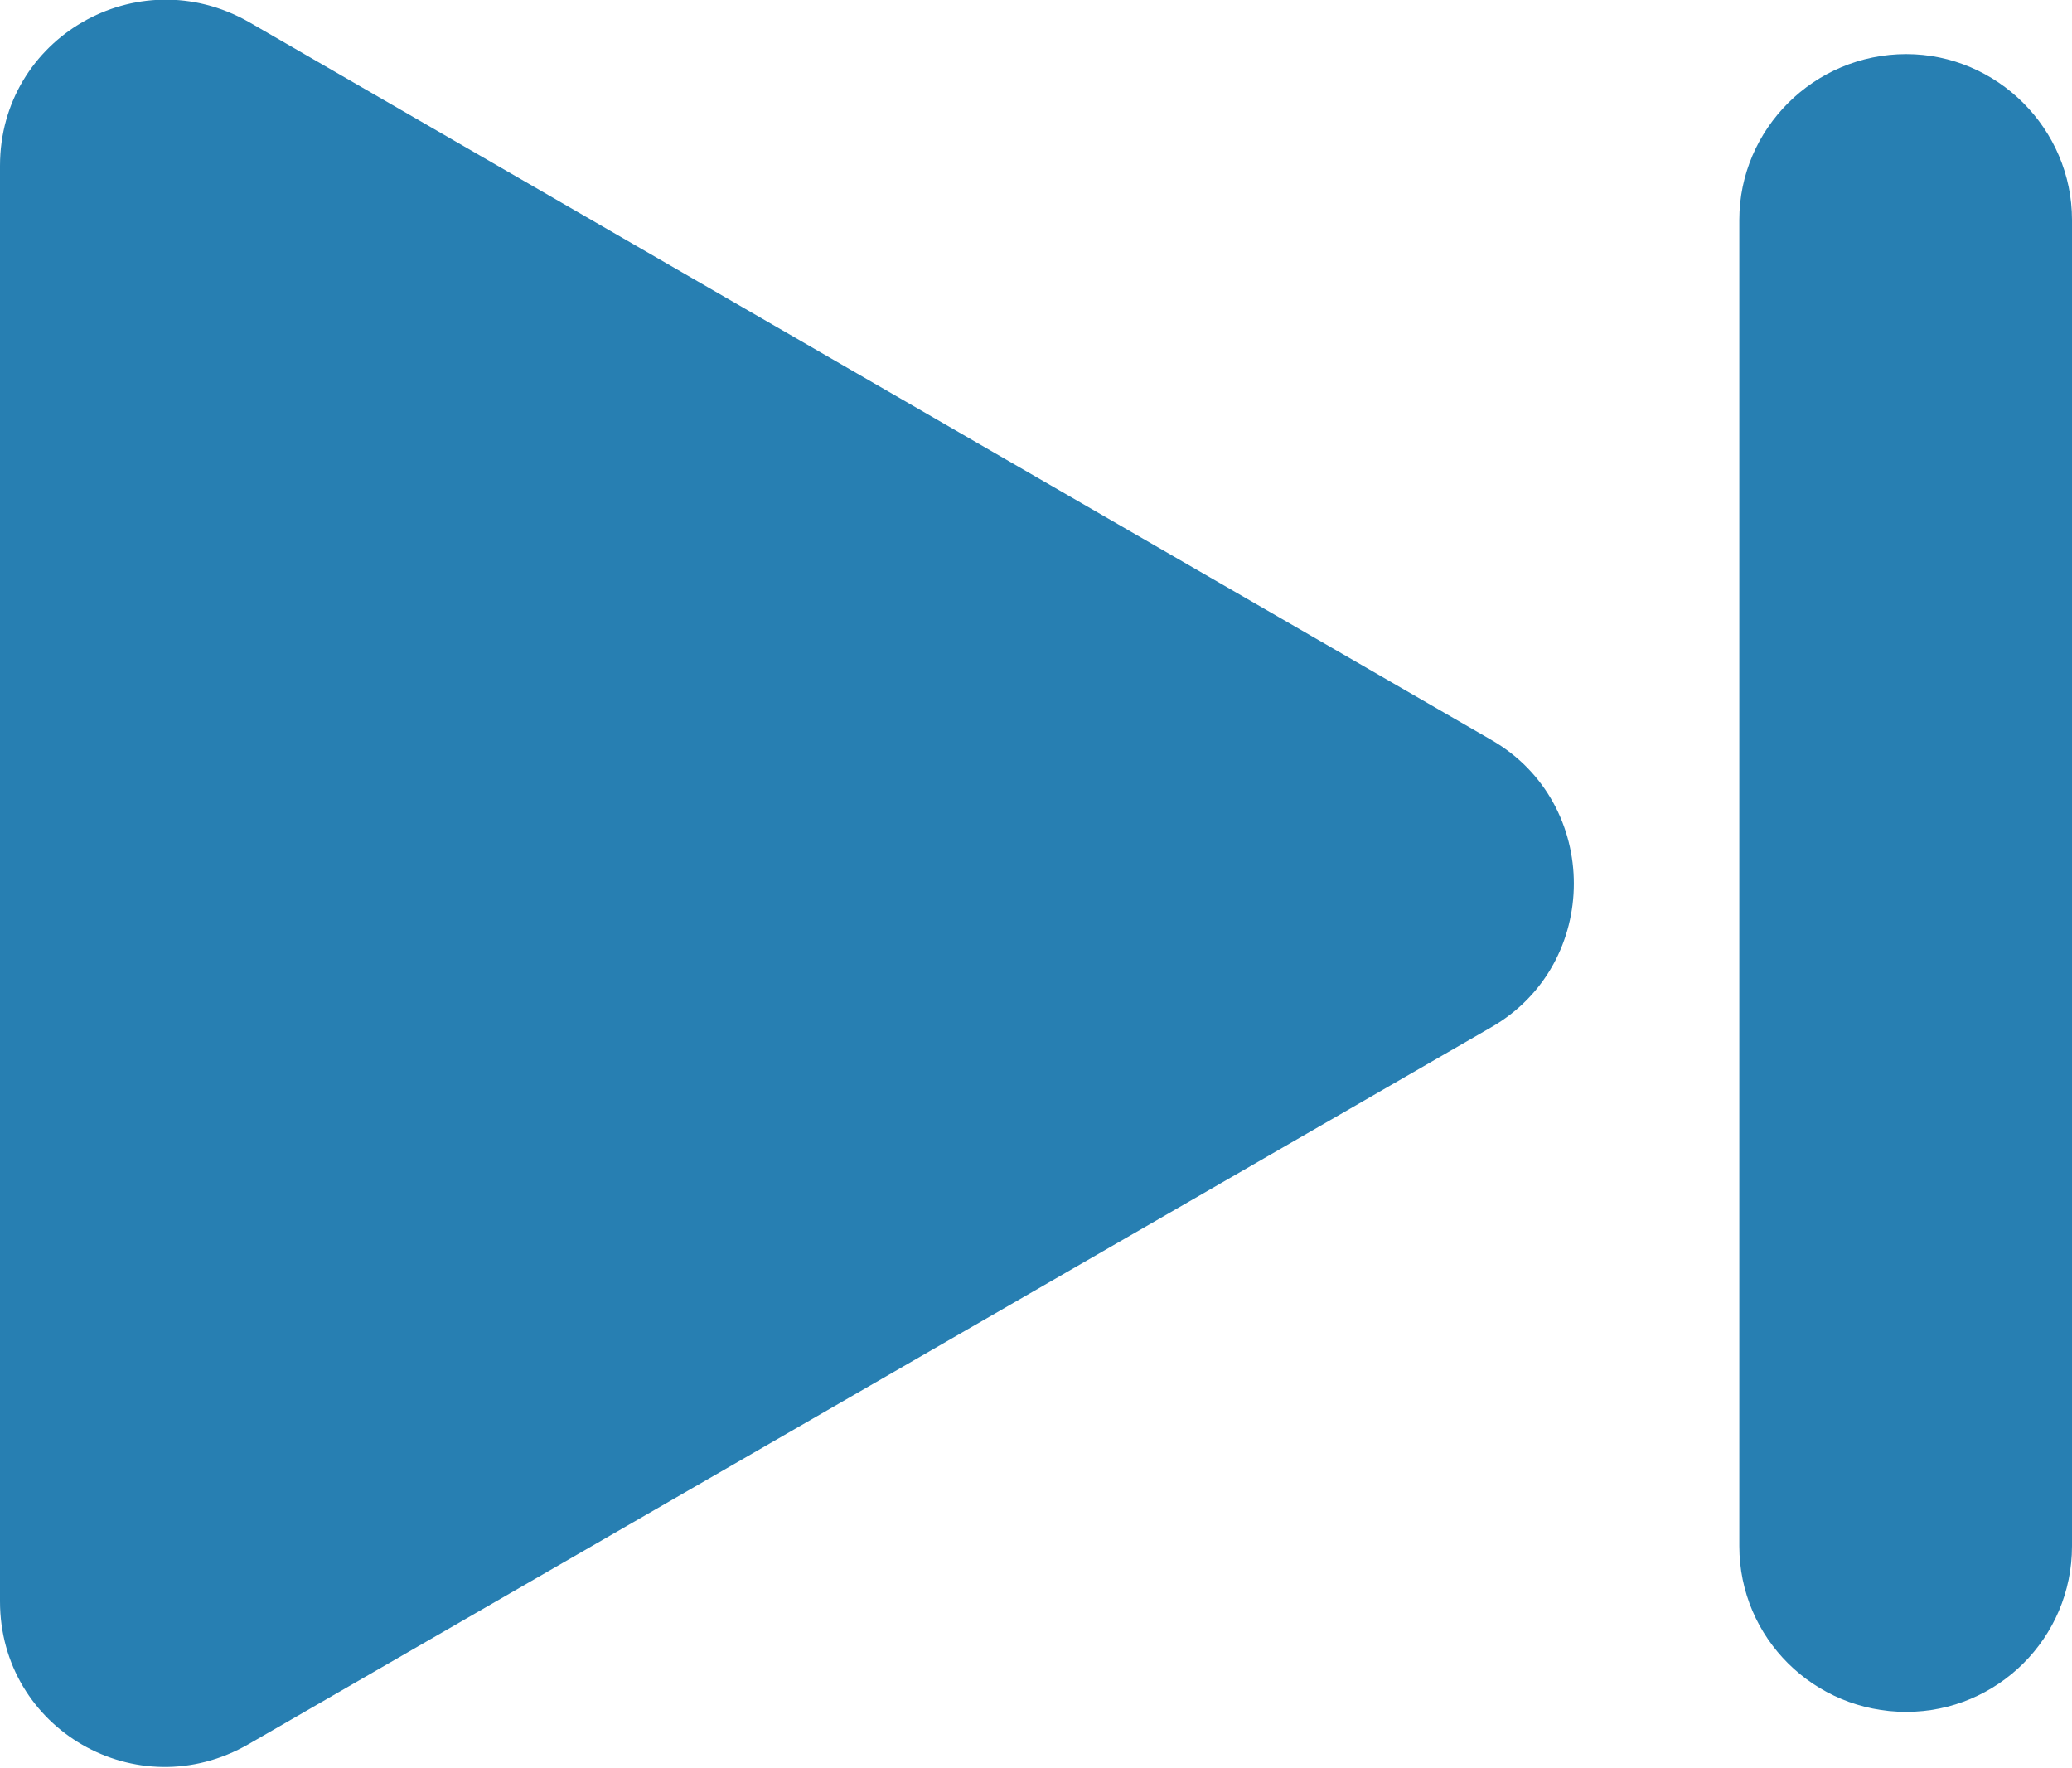 <svg width="18" height="15.355" viewBox="0 0 18 15.355" fill="none" xmlns="http://www.w3.org/2000/svg" xmlns:xlink="http://www.w3.org/1999/xlink">
	<desc>
			Created with Pixso.
	</desc>
	<defs/>
	<path id="Vector" d="M12.96 8.92C13.91 8.37 13.91 6.98 12.96 6.43L2.16 0.19C1.19 -0.36 0 0.33 0 1.44L0 13.91C0 15.02 1.19 15.71 2.16 15.15L12.96 8.92ZM16.56 0.47C15.76 0.47 15.11 1.12 15.11 1.91L15.11 13.43C15.11 14.23 15.76 14.87 16.56 14.87C17.35 14.87 18 14.23 18 13.43L18 1.91C18 1.12 17.35 0.47 16.56 0.47Z" fill="#277FB2" fill-opacity="1" fill-rule="evenodd"/>
</svg>
